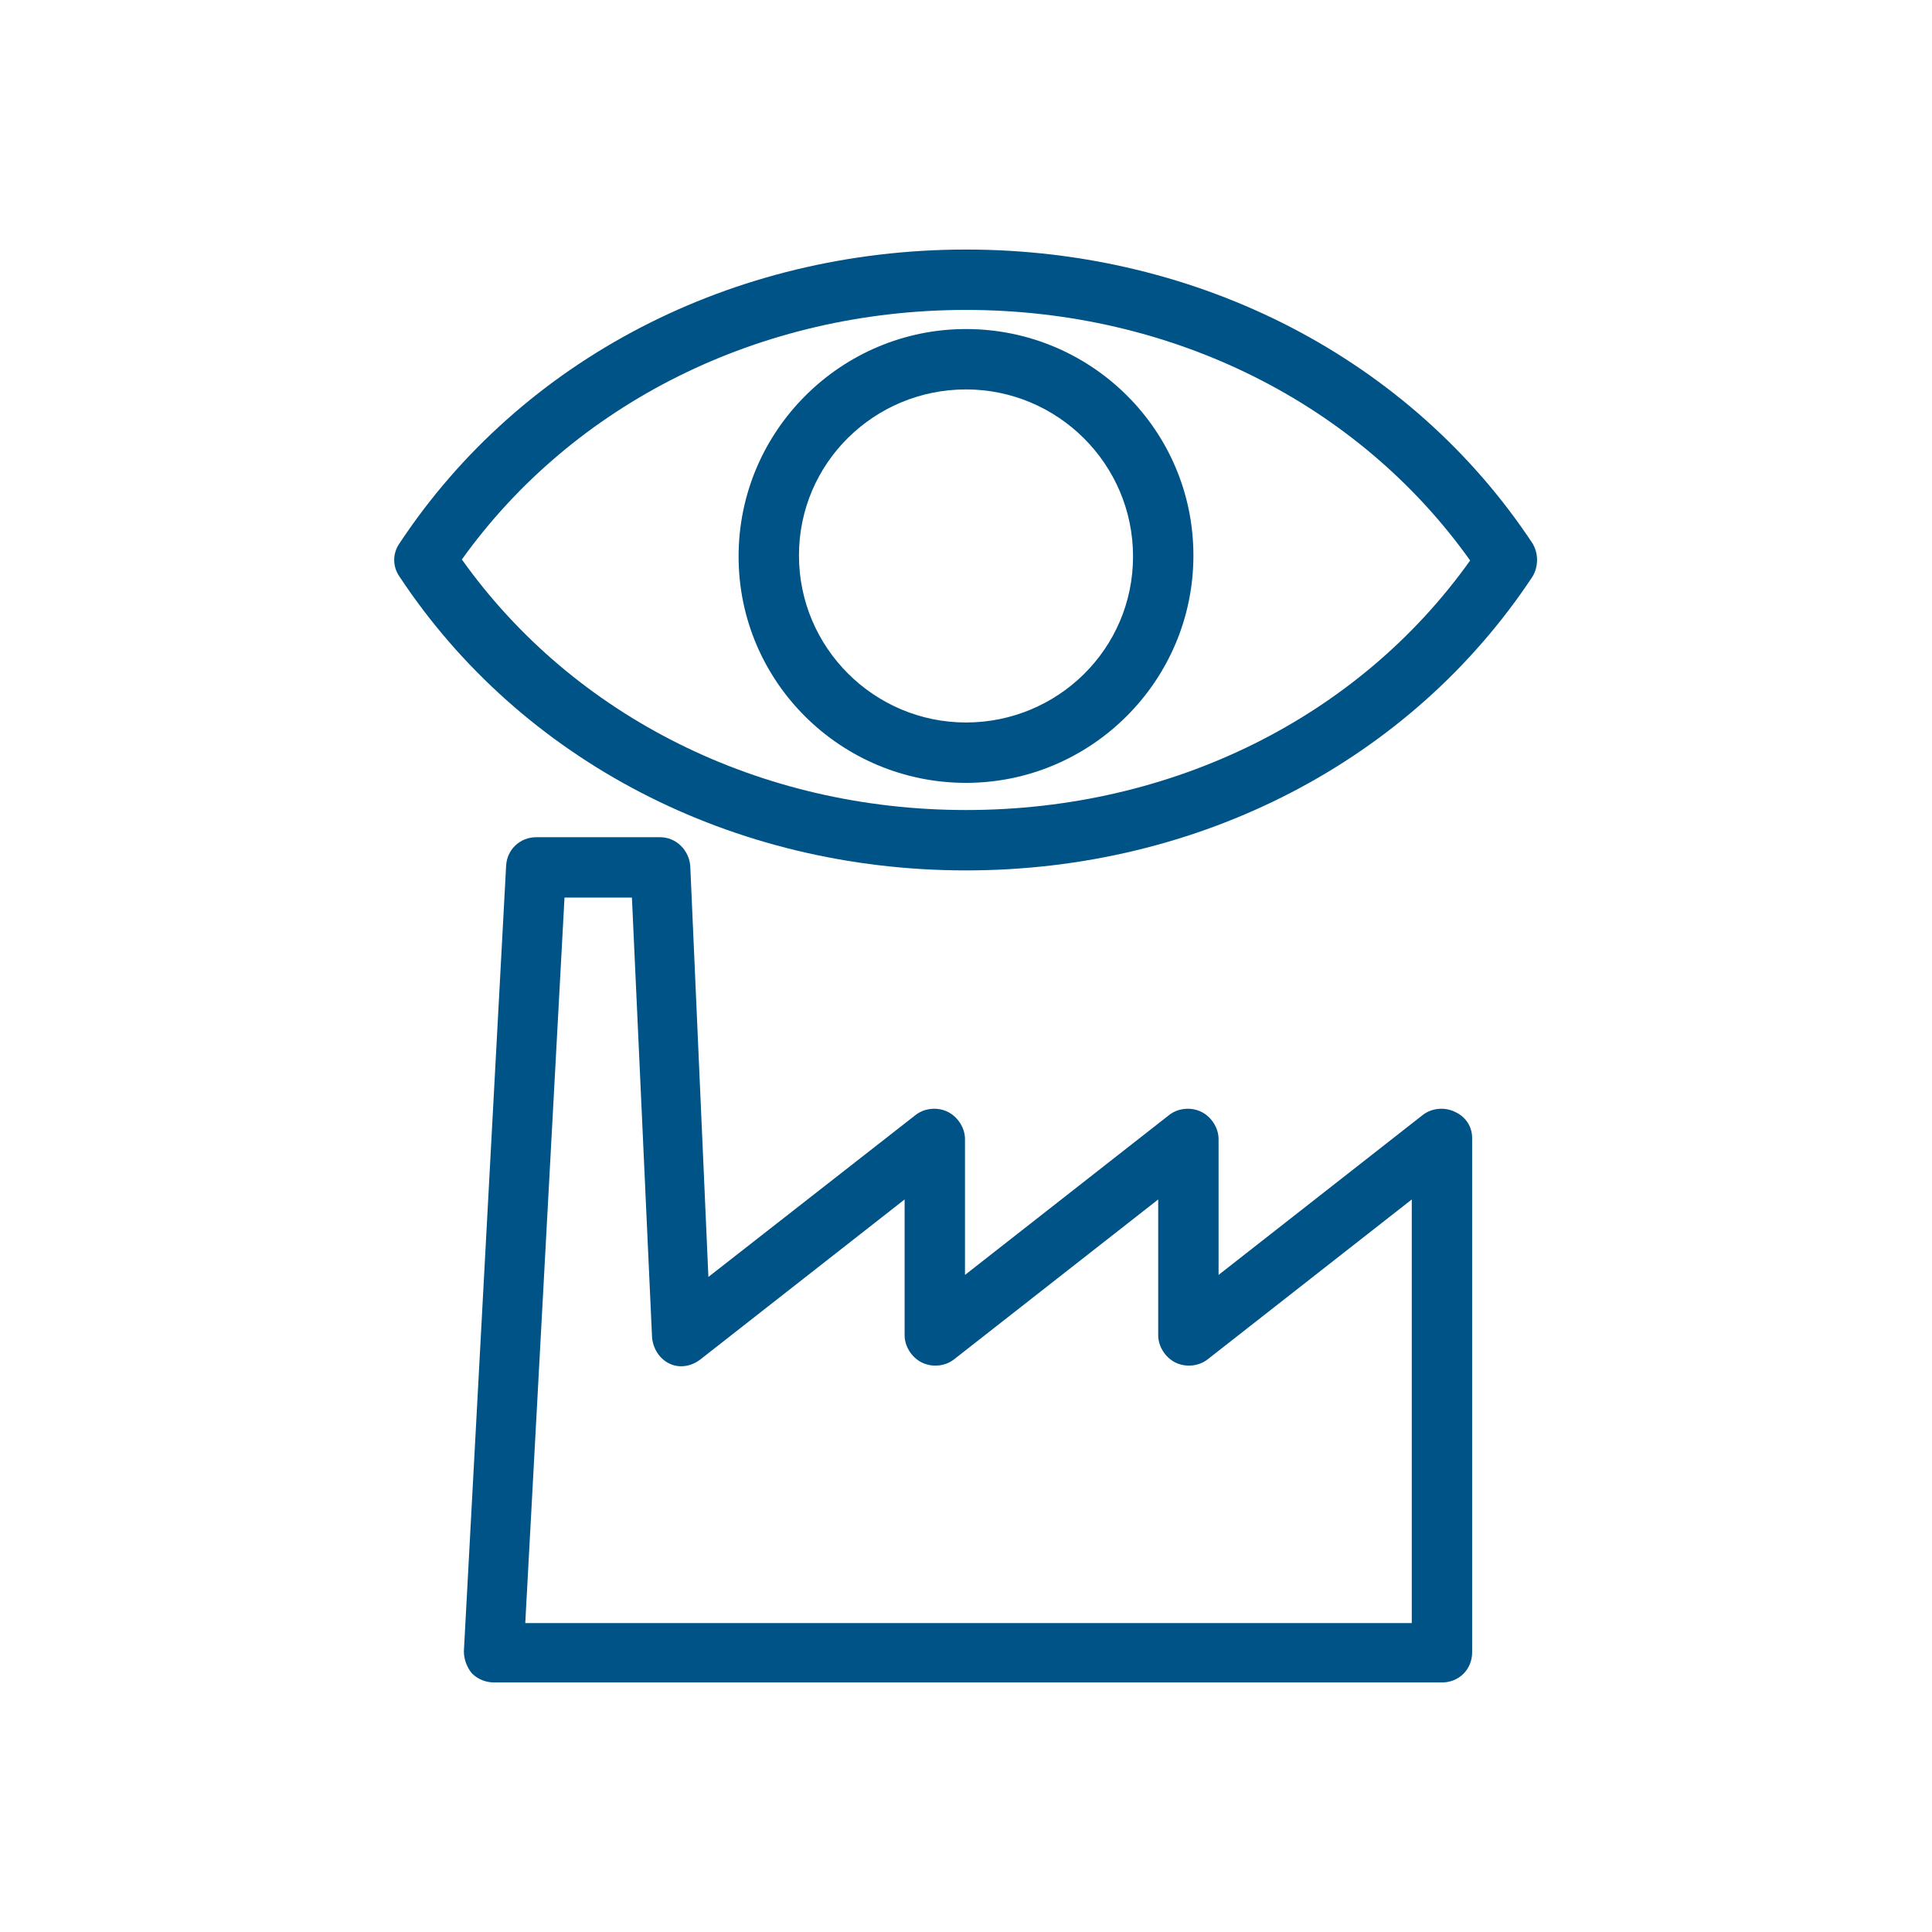 <?xml version="1.0" encoding="utf-8"?>
<!-- Generator: Adobe Illustrator 22.0.1, SVG Export Plug-In . SVG Version: 6.00 Build 0)  -->
<svg version="1.1" id="Calque_1" xmlns="http://www.w3.org/2000/svg" xmlns:xlink="http://www.w3.org/1999/xlink" x="0px" y="0px"
	 viewBox="0 0 192 192" style="enable-background:new 0 0 192 192;" xml:space="preserve">
<style type="text/css">
	.st0{fill:#005386;}
</style>
<g>
	<path class="st0" d="M152.3,54C140.2,35.7,119.2,24.8,96,24.8c-23.2,0-44.2,10.9-56.3,29.2c-0.7,1-0.7,2.3,0,3.3
		C51.8,75.6,72.8,86.5,96,86.5c23.2,0,44.2-10.9,56.3-29.2C152.9,56.3,152.9,55,152.3,54z M96,80.5c-20.5,0-39-9.3-50.1-24.9
		C57,40.1,75.5,30.8,96,30.8s39,9.3,50.1,24.9C135,71.3,116.5,80.5,96,80.5z"/>
	<path class="st0" d="M96,32.7c-12.4,0-22.6,10.1-22.6,22.6S83.6,77.8,96,77.8s22.6-10.1,22.6-22.6S108.4,32.7,96,32.7z M96,71.8
		c-9.1,0-16.6-7.4-16.6-16.6S86.9,38.7,96,38.7s16.6,7.4,16.6,16.6S105.1,71.8,96,71.8z"/>
	<path class="st0" d="M144.6,110.5c-1-0.5-2.3-0.4-3.2,0.3l-20.3,15.9v-13.5c0-1.1-0.7-2.2-1.7-2.7c-1-0.5-2.3-0.4-3.2,0.3
		l-20.3,15.9v-13.5c0-1.1-0.7-2.2-1.7-2.7c-1-0.5-2.3-0.4-3.2,0.3l-20.6,16.1l-1.8-40.8c-0.1-1.6-1.4-2.9-3-2.9H53.3
		c-1.6,0-2.9,1.2-3,2.8l-4.2,78.1c0,0.8,0.3,1.6,0.8,2.2c0.6,0.6,1.4,0.9,2.2,0.9h94.2c1.7,0,3-1.3,3-3v-51.1
		C146.3,112,145.7,111,144.6,110.5z M140.3,161.3H52.2l3.9-72.1h6.7l2,43.7c0.1,1.1,0.7,2.1,1.7,2.6c1,0.5,2.2,0.3,3.1-0.4
		l20.3-15.9v13.5c0,1.1,0.7,2.2,1.7,2.7c1,0.5,2.3,0.4,3.2-0.3l20.3-15.9v13.5c0,1.1,0.7,2.2,1.7,2.7c1,0.5,2.3,0.4,3.2-0.3
		l20.3-15.9V161.3z"/>
</g>
</svg>
